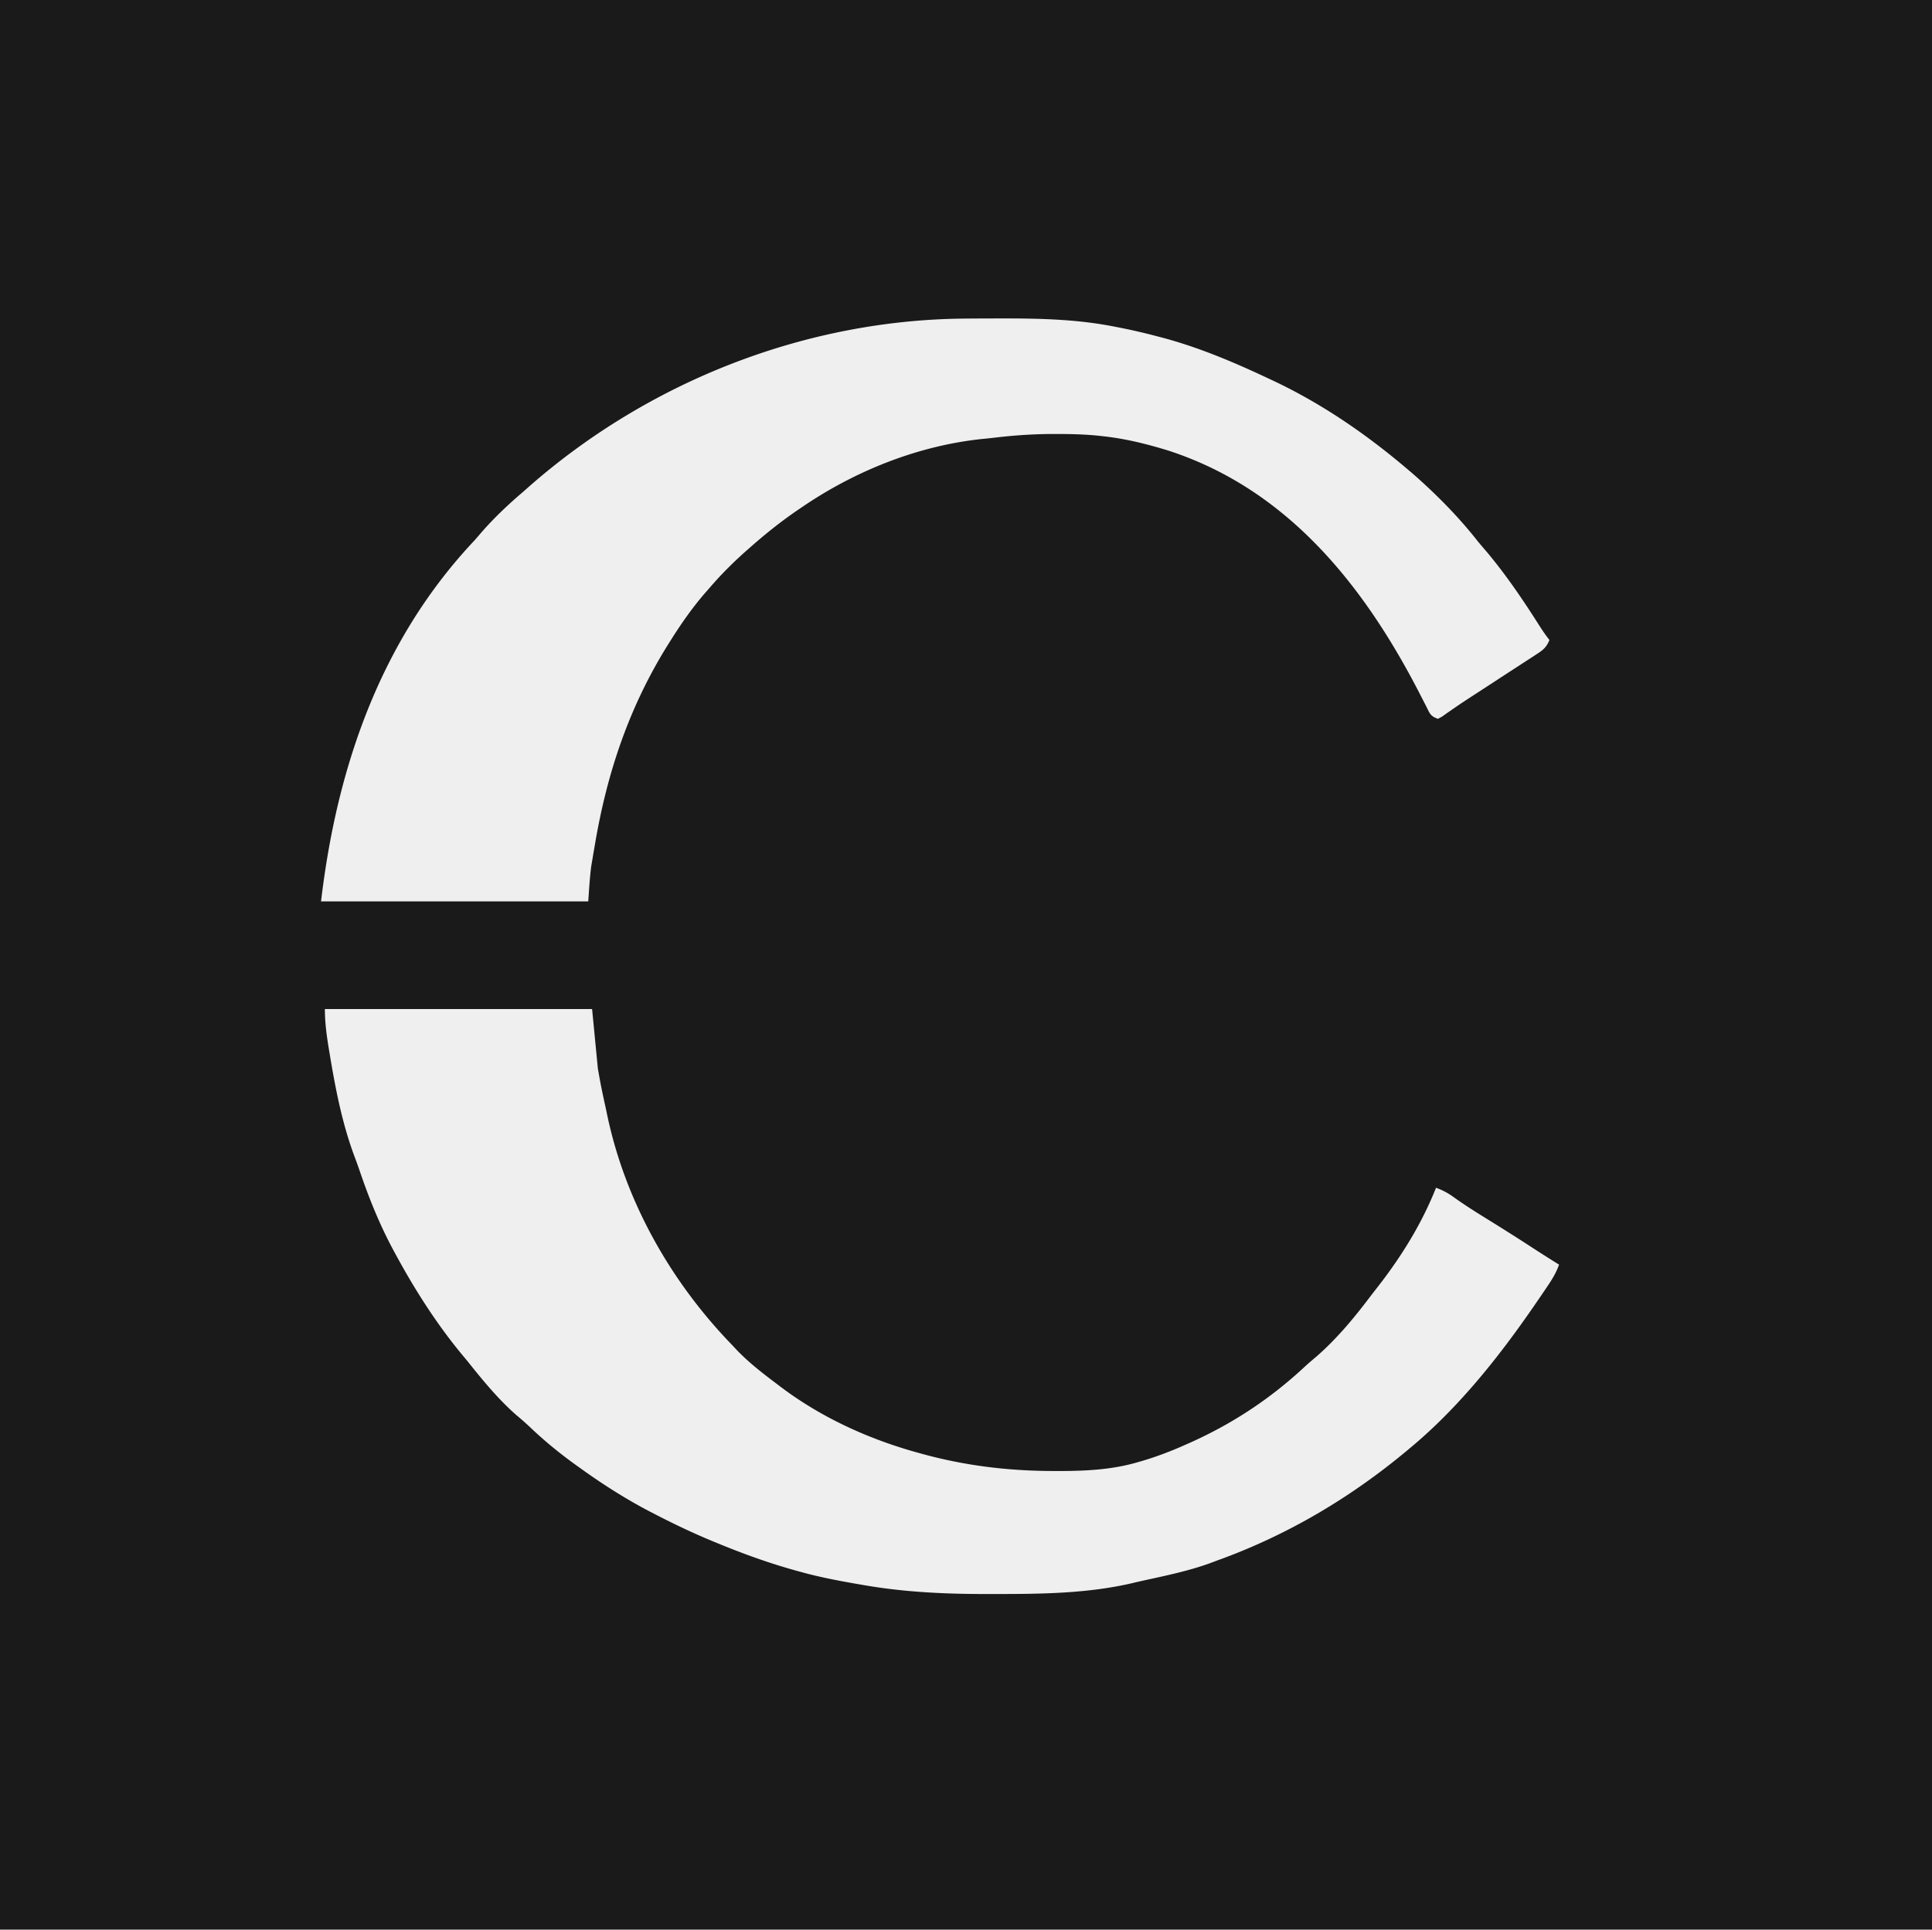 <svg xmlns="http://www.w3.org/2000/svg" viewBox="0 0 1005 1004"><path fill="#1A1A1A" d="M0 0h1005v1004H0V0Z"/><path fill="#EFEFEF" d="M169 525h139l3 31c1.596 8.962 1.596 8.962 3.501 17.833.486 2.111.93 4.228 1.362 6.35 9.364 44.514 32.476 85.683 63.772 118.389a457.245 457.245 0 0 1 3.63 3.854c6.332 6.6 13.445 12.089 20.735 17.574l1.708 1.302C427.132 737.562 452.114 748.92 478 756l2.409.667c22.428 6.08 44.721 8.703 67.904 8.708l2.632.006c13.908-.004 27.622-.673 41.055-4.631l2.286-.66c7.443-2.208 14.619-4.94 21.714-8.09l2.386-1.05c22.463-9.994 42.198-22.974 60.18-39.704 2.038-1.88 4.115-3.662 6.246-5.433 10.463-9.134 19.477-19.958 27.823-31.015a452.151 452.151 0 0 1 4.256-5.493C729.194 653.458 739.594 636.668 747 618c3.621 1.312 6.488 2.9 9.59 5.172 5.511 3.943 11.208 7.52 16.972 11.078 8.02 4.979 16.004 10.003 23.909 15.161A708.725 708.725 0 0 0 811 658c-1.518 4.343-3.803 7.973-6.375 11.75l-1.326 1.965c-1.425 2.1-2.86 4.194-4.299 6.285l-1.465 2.131C779.395 706.41 758.61 732.472 734 753l-1.631 1.37C702.68 779.223 669.5 798.897 633 812l-3.848 1.445c-11.141 3.995-22.728 6.382-34.271 8.916-1.72.382-3.438.773-5.15 1.184-24.016 5.712-49.01 5.845-73.543 5.83l-3.86.005c-21.445-.003-42.56-1.03-63.703-4.755l-3.88-.67c-9.353-1.647-18.593-3.414-27.745-5.955l-2.677-.727c-14.028-3.871-27.506-8.741-40.948-14.273l-2.122-.87c-10.327-4.25-20.334-9.002-30.253-14.13l-2.825-1.455c-12.7-6.629-24.553-14.181-36.175-22.545l-2.173-1.552c-8.507-6.104-16.434-12.565-24.014-19.788a141.17 141.17 0 0 0-6.813-6.035c-9.712-8.419-18.015-18.61-26-28.625-.907-1.094-1.816-2.186-2.727-3.277C227.053 688.748 215.888 671.204 206 653l-1.394-2.564c-7.21-13.433-12.733-27.157-17.623-41.586-.965-2.798-1.99-5.57-3.026-8.342-6.099-16.724-9.484-34.246-12.394-51.758l-.399-2.377C169.97 539.177 169 532.333 169 525Zm333.305-359.238 3.728-.03c3.947-.025 7.895-.038 11.842-.044l2.034-.004c20.296-.03 40.12.33 60.091 4.316l3.09.6A310.426 310.426 0 0 1 602 175l2.236.581c19.313 5.095 37.73 12.926 55.764 21.419l2.103.983C687.441 209.913 710.707 225.884 732 244l2.578 2.18C747.036 257.07 758.821 268.956 769 282c1.58 1.857 3.164 3.71 4.75 5.563 9.964 11.956 18.68 24.829 27.008 37.96 1.643 2.582 3.351 5.067 5.242 7.477-1.42 3.453-2.966 4.966-6.076 6.99l-2.551 1.68-2.771 1.783-2.865 1.876a2446.028 2446.028 0 0 1-9.112 5.921c-2.01 1.31-4.019 2.622-6.027 3.934a2928.725 2928.725 0 0 1-8.75 5.697c-3.974 2.577-7.94 5.159-11.833 7.86l-3.242 2.243-2.65 1.882L748 374c-4.067-1.356-4.343-3.037-6.266-6.816-.64-1.24-1.282-2.48-1.924-3.72l-1.016-1.989c-28.848-56.301-68.664-106.661-130.767-126.94-11.194-3.47-22.368-6.251-34.027-7.535l-2.493-.28c-7.133-.726-14.215-.913-21.382-.907l-3.564.002c-9.836.068-19.508.746-29.27 1.916-2.133.25-4.266.467-6.404.671C477.37 231.94 444.727 245.03 417 264l-1.813 1.225c-8.88 6.036-17.146 12.669-25.187 19.775l-1.587 1.396C381.47 292.53 375.032 298.954 369 306l-2.426 2.766C359.996 316.418 354.365 324.467 349 333l-1.218 1.923c-20.479 32.65-32.096 67.291-38.407 105.077l-.656 3.79c-.21 1.244-.418 2.49-.633 3.772l-.561 3.317c-.766 6.013-1.093 12.075-1.525 18.121H167c8.193-69.643 30.91-136.04 80-188a633.77 633.77 0 0 0 3.438-4c6.624-7.59 13.905-14.47 21.562-21l2.906-2.57c62.402-54.927 144.158-87.119 227.399-87.668Z"/></svg>